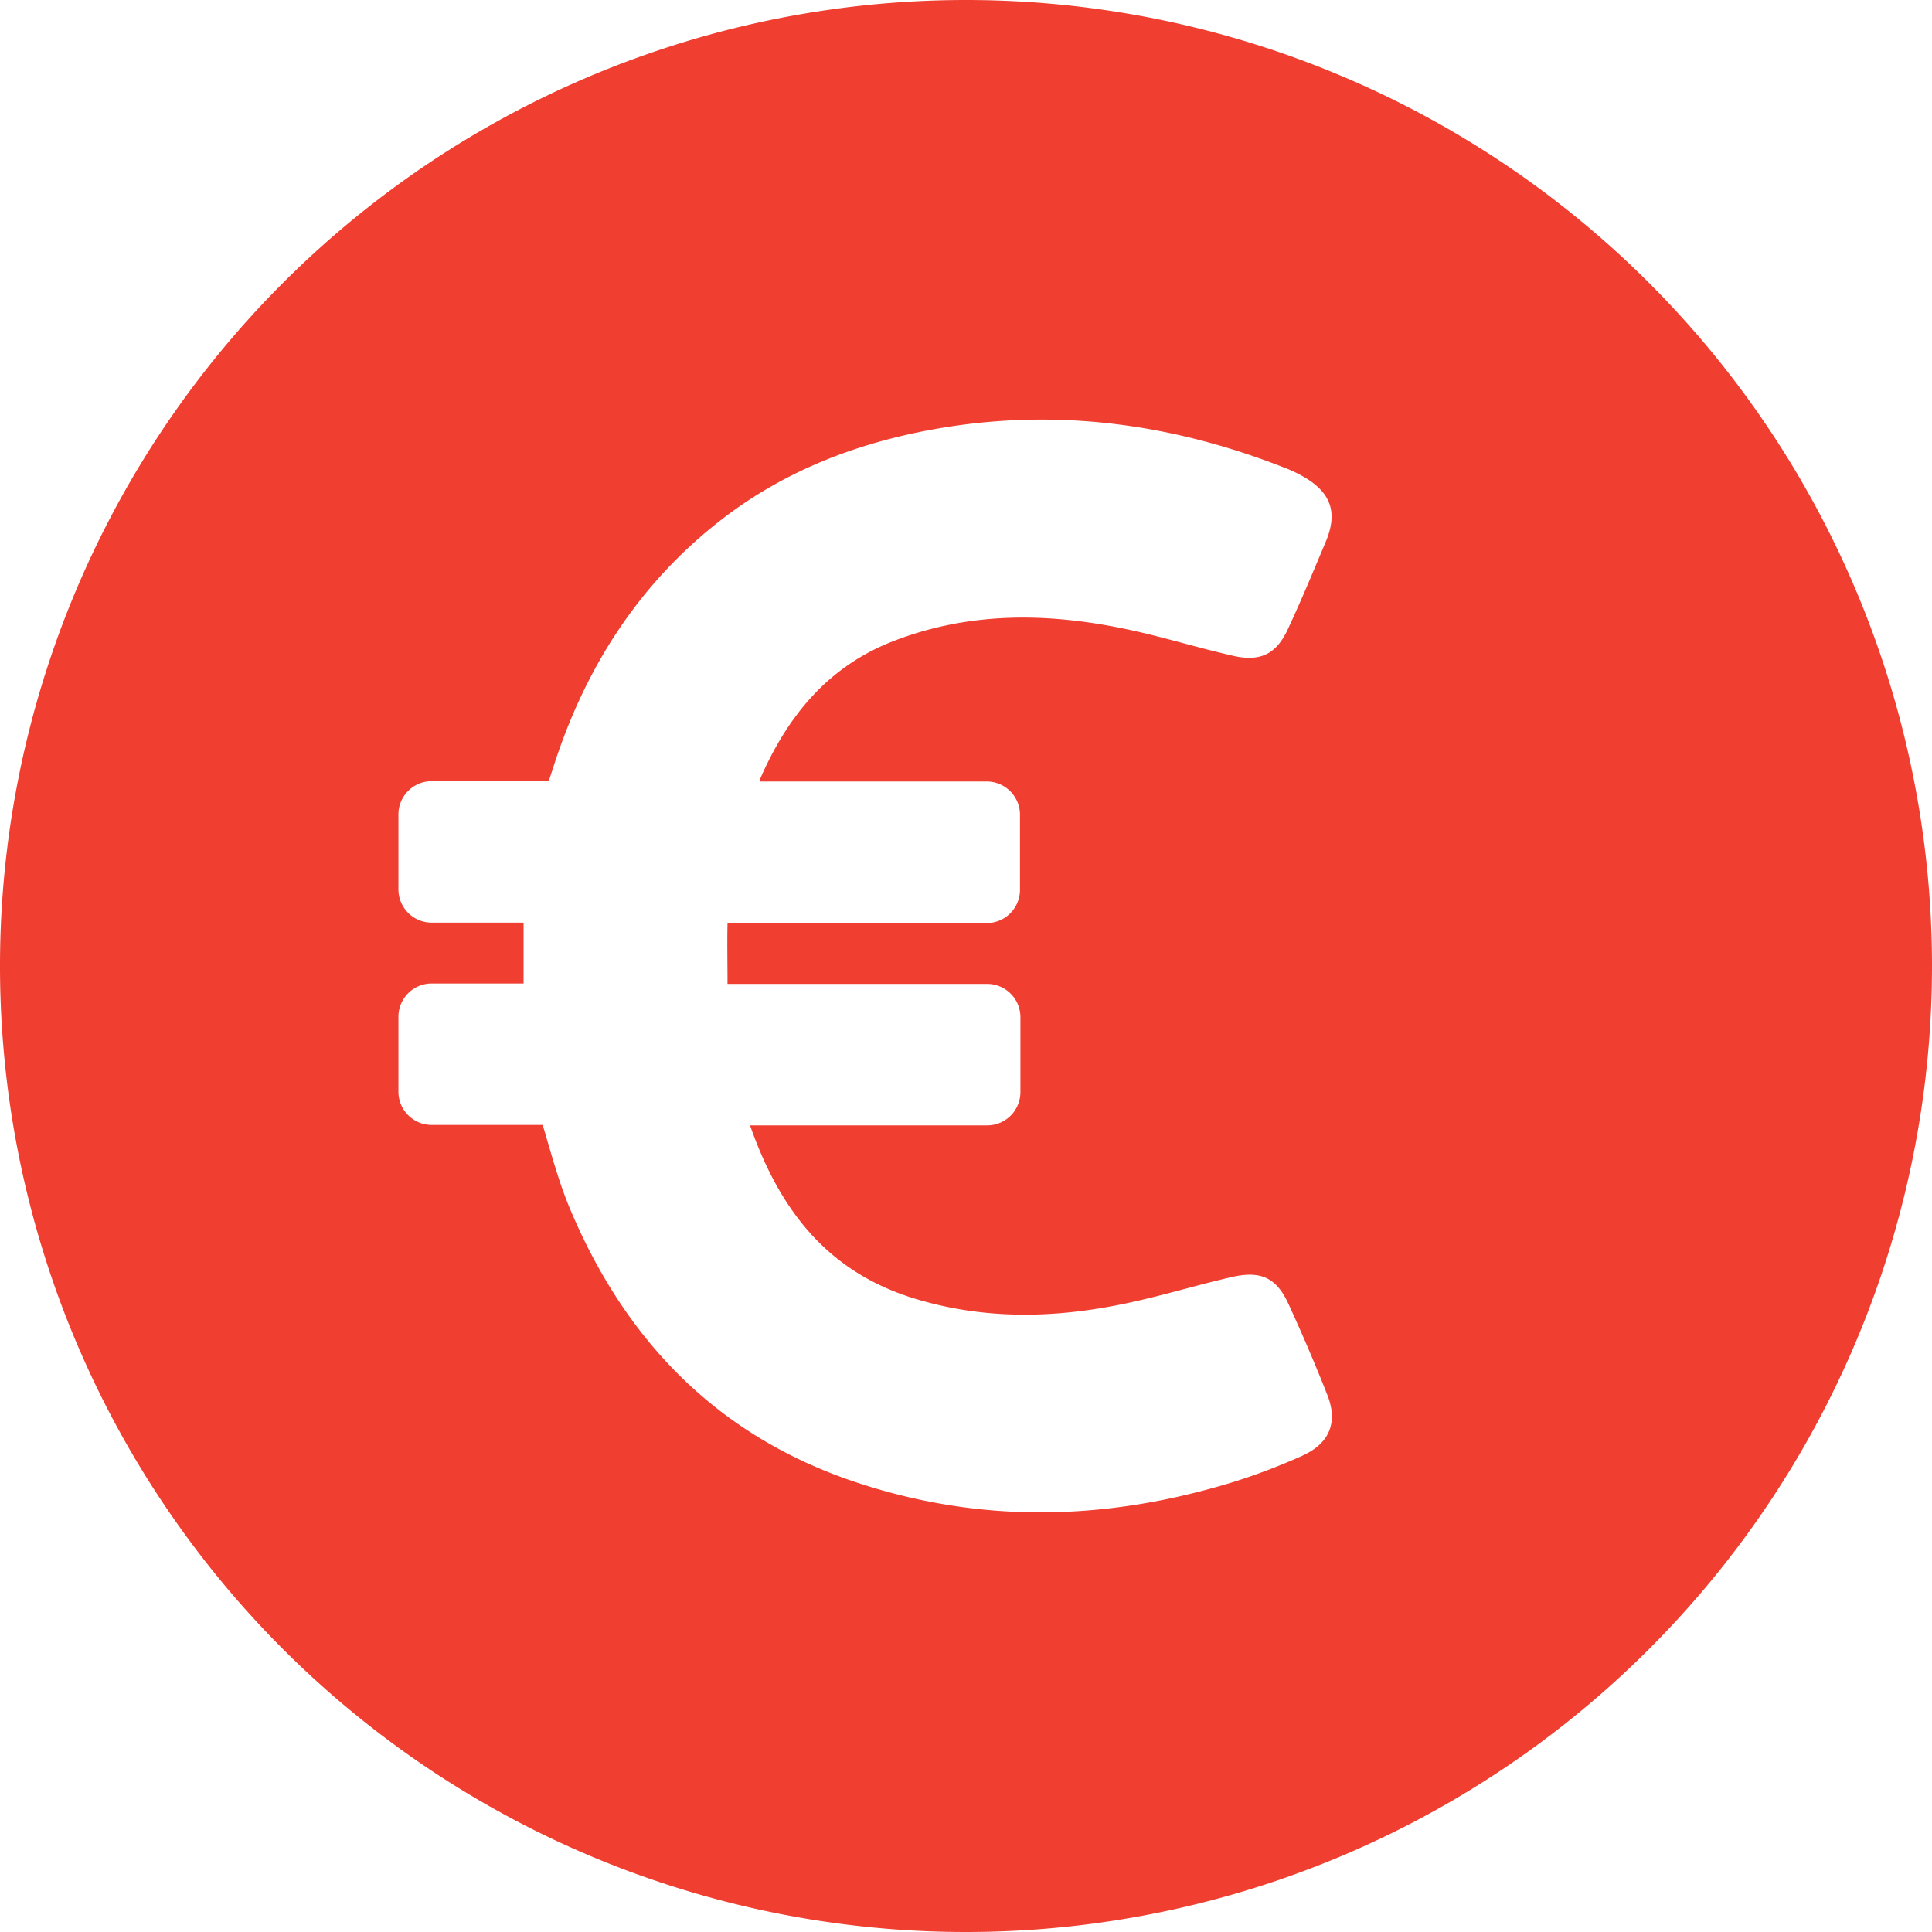<svg width="18" height="18" xmlns="http://www.w3.org/2000/svg"><path d="M9 0a9 9 0 1 0 0 18A9 9 0 0 0 9 0zm3.14 13.56c-.27.121-.551.225-.84.303-1.096.304-2.193.315-3.285-.04-1.319-.427-2.193-1.327-2.715-2.586-.1-.244-.167-.5-.244-.756H4.022a.31.31 0 0 1-.31-.31v-.697a.31.31 0 0 1 .31-.311h.856v-.567h-.856a.31.31 0 0 1-.31-.31v-.697a.31.31 0 0 1 .31-.311h1.09l.036-.108c.293-.93.796-1.726 1.57-2.326.615-.477 1.326-.74 2.09-.863 1.085-.174 2.136-.025 3.155.375.067.025.13.055.193.092.244.145.307.326.2.589-.115.274-.23.552-.356.822-.107.234-.256.308-.507.252-.345-.078-.682-.185-1.026-.255-.726-.149-1.448-.156-2.156.122-.607.24-.978.703-1.23 1.281-.003.008-.003.015-.003.022h2.115a.31.31 0 0 1 .31.312v.696a.31.31 0 0 1-.31.311H6.778c-.004.185 0 .37 0 .567h2.418a.31.31 0 0 1 .311.31v.697a.31.31 0 0 1-.31.311H6.988c.267.763.7 1.352 1.515 1.608.652.203 1.307.192 1.966.055.341-.07.674-.174 1.015-.252.267-.059.411.011.522.256.126.274.245.552.356.833.104.252.037.456-.222.574z" fill="#F03E31" fill-rule="nonzero"/></svg>